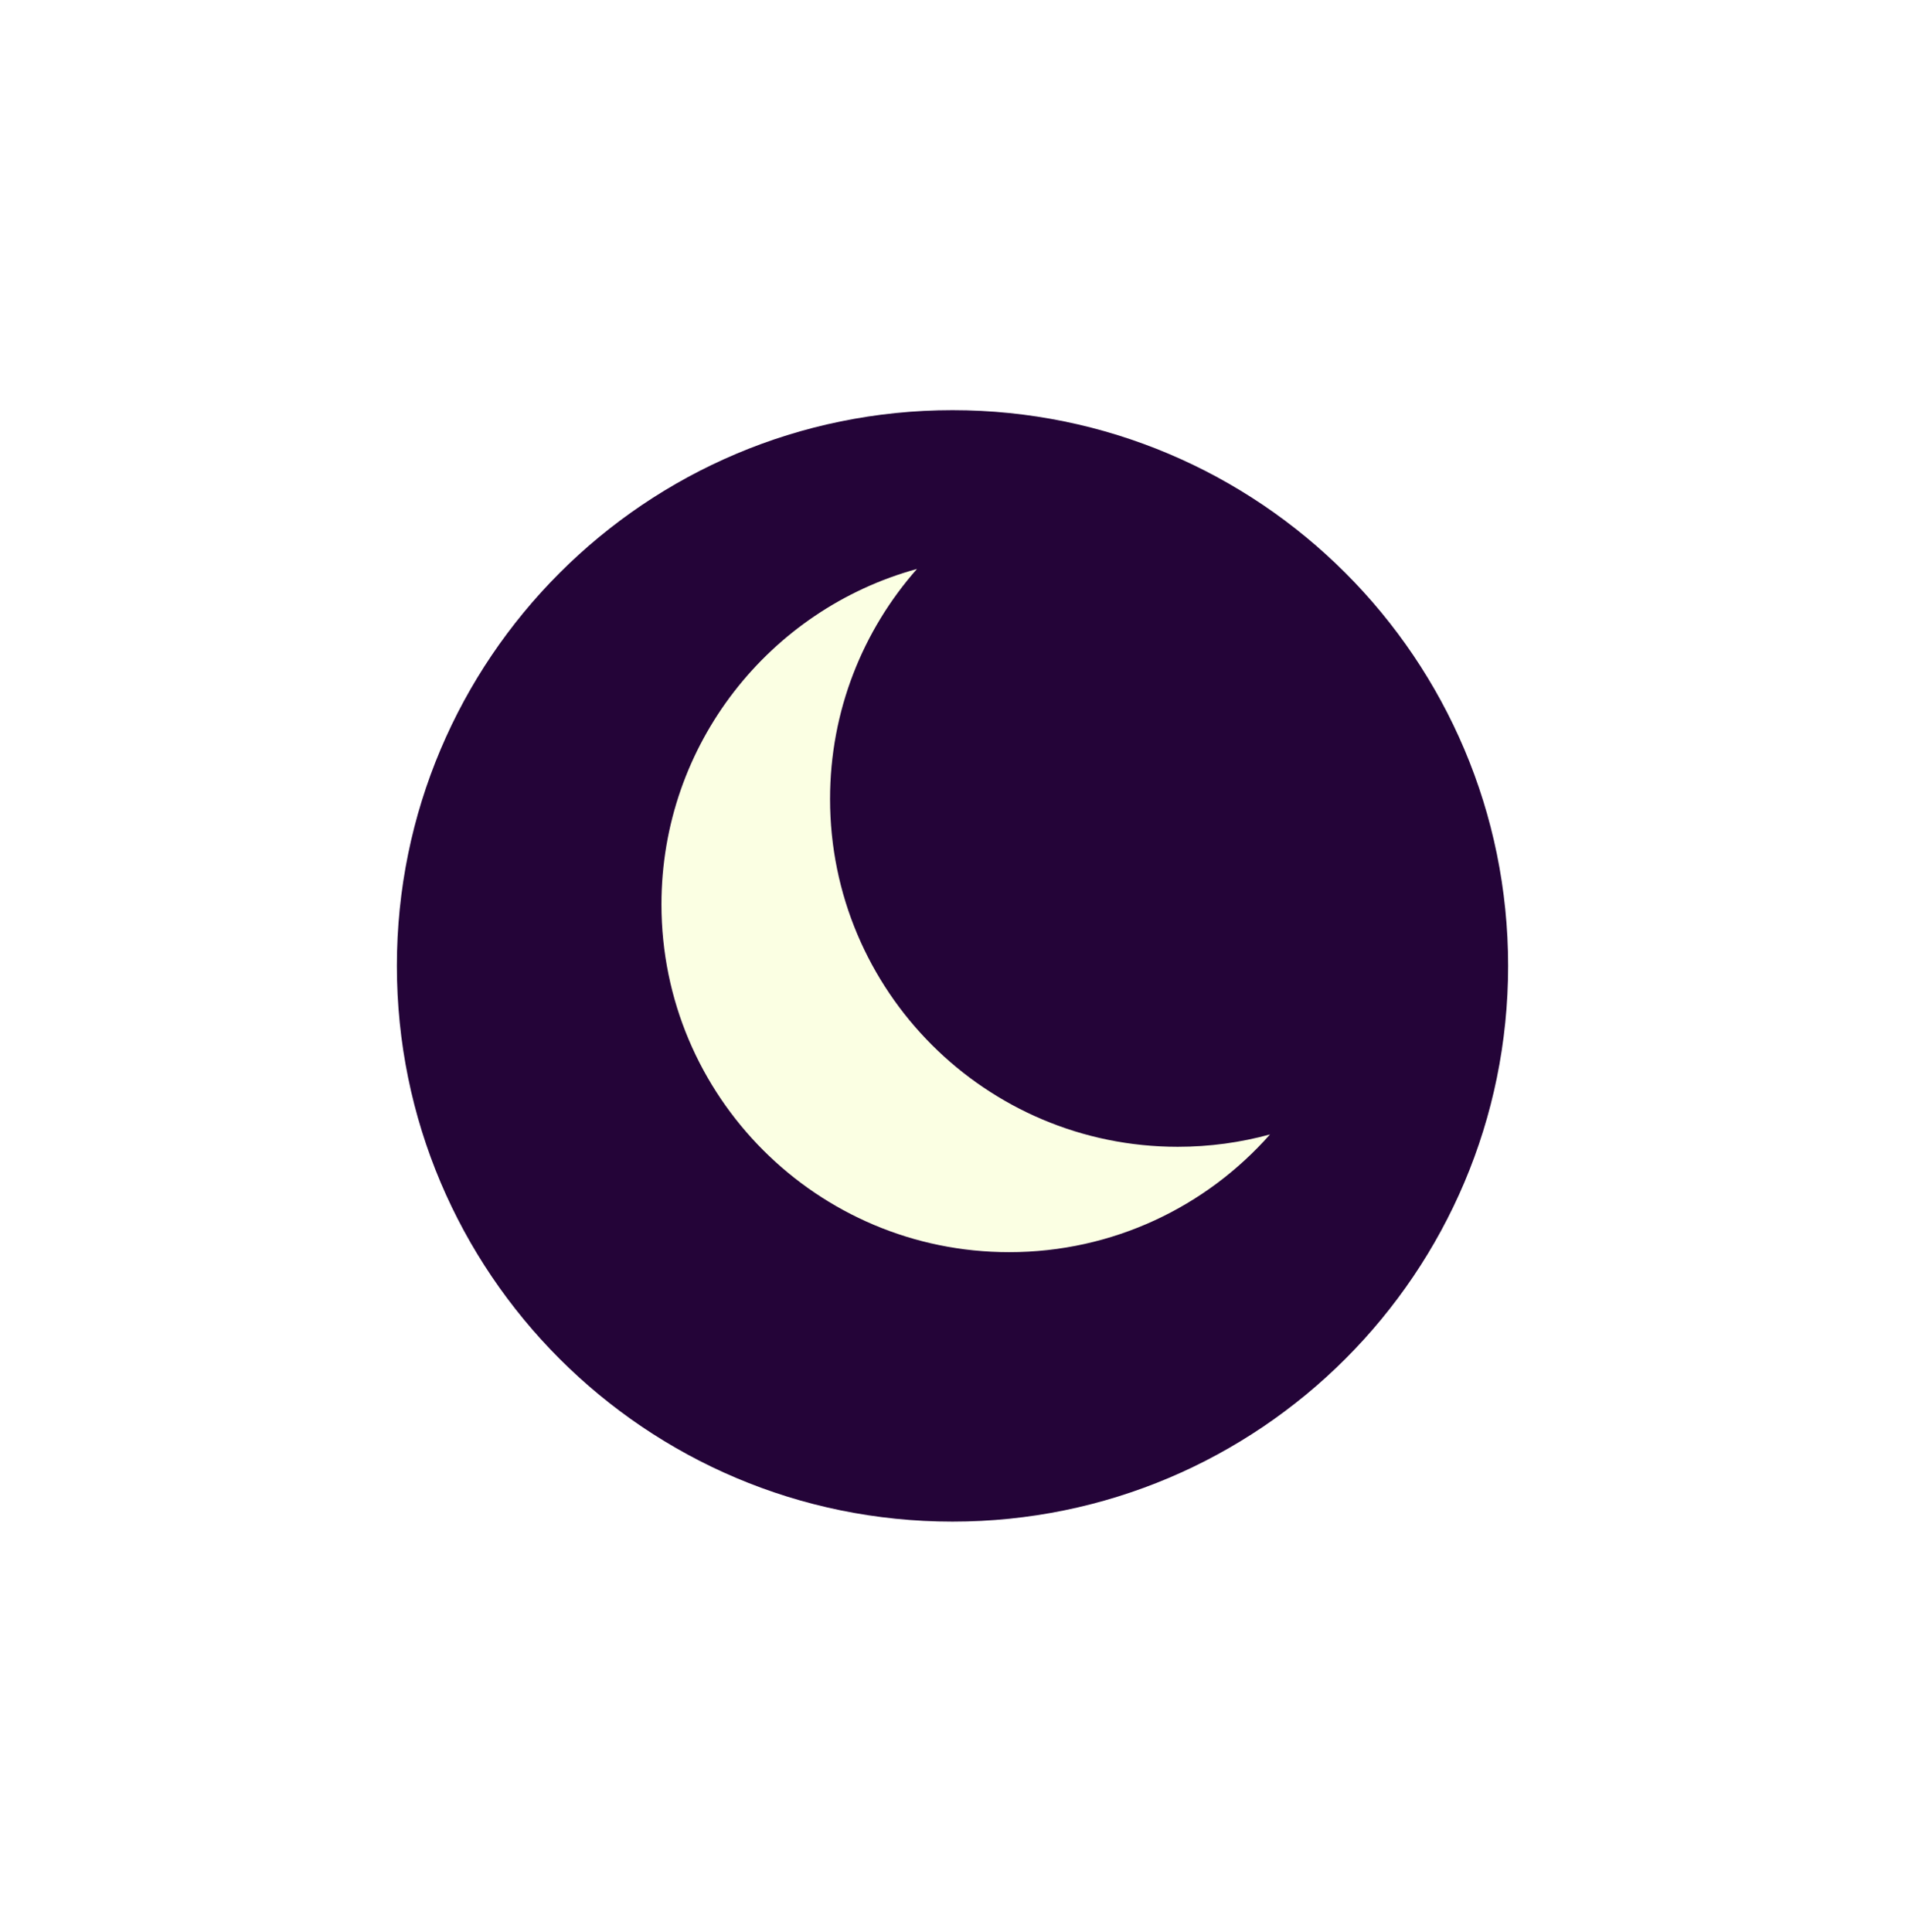 <?xml version="1.0" encoding="UTF-8"?> <svg xmlns="http://www.w3.org/2000/svg" width="72" height="73" viewBox="0 0 72 73" fill="none"><g clip-path="url(#clip0_232_1042)"><g filter="url(#filter0_f_232_1042)"><path d="M36 57.5C47.598 57.5 57 48.098 57 36.5C57 24.902 47.598 15.5 36 15.5C24.402 15.5 15 24.902 15 36.5C15 48.098 24.402 57.5 36 57.5Z" fill="#240438"></path></g><path fill-rule="evenodd" clip-rule="evenodd" d="M48 42.869C46.89 43.173 45.721 43.336 44.515 43.336C37.256 43.336 31.372 37.452 31.372 30.193C31.372 26.86 32.613 23.817 34.658 21.5C29.09 23.027 25 28.124 25 34.176C25 41.434 30.884 47.318 38.143 47.318C42.068 47.318 45.592 45.597 48 42.869Z" fill="#FBFFE3"></path></g><defs><filter id="filter0_f_232_1042" x="0" y="0.5" width="72" height="72" filterUnits="userSpaceOnUse" color-interpolation-filters="sRGB"><feFlood flood-opacity="0" result="BackgroundImageFix"></feFlood><feBlend mode="normal" in="SourceGraphic" in2="BackgroundImageFix" result="shape"></feBlend><feGaussianBlur stdDeviation="7.5" result="effect1_foregroundBlur_232_1042"></feGaussianBlur></filter><clipPath id="clip0_232_1042"><rect width="72" height="72" fill="white" transform="translate(0 0.5)"></rect></clipPath></defs></svg> 